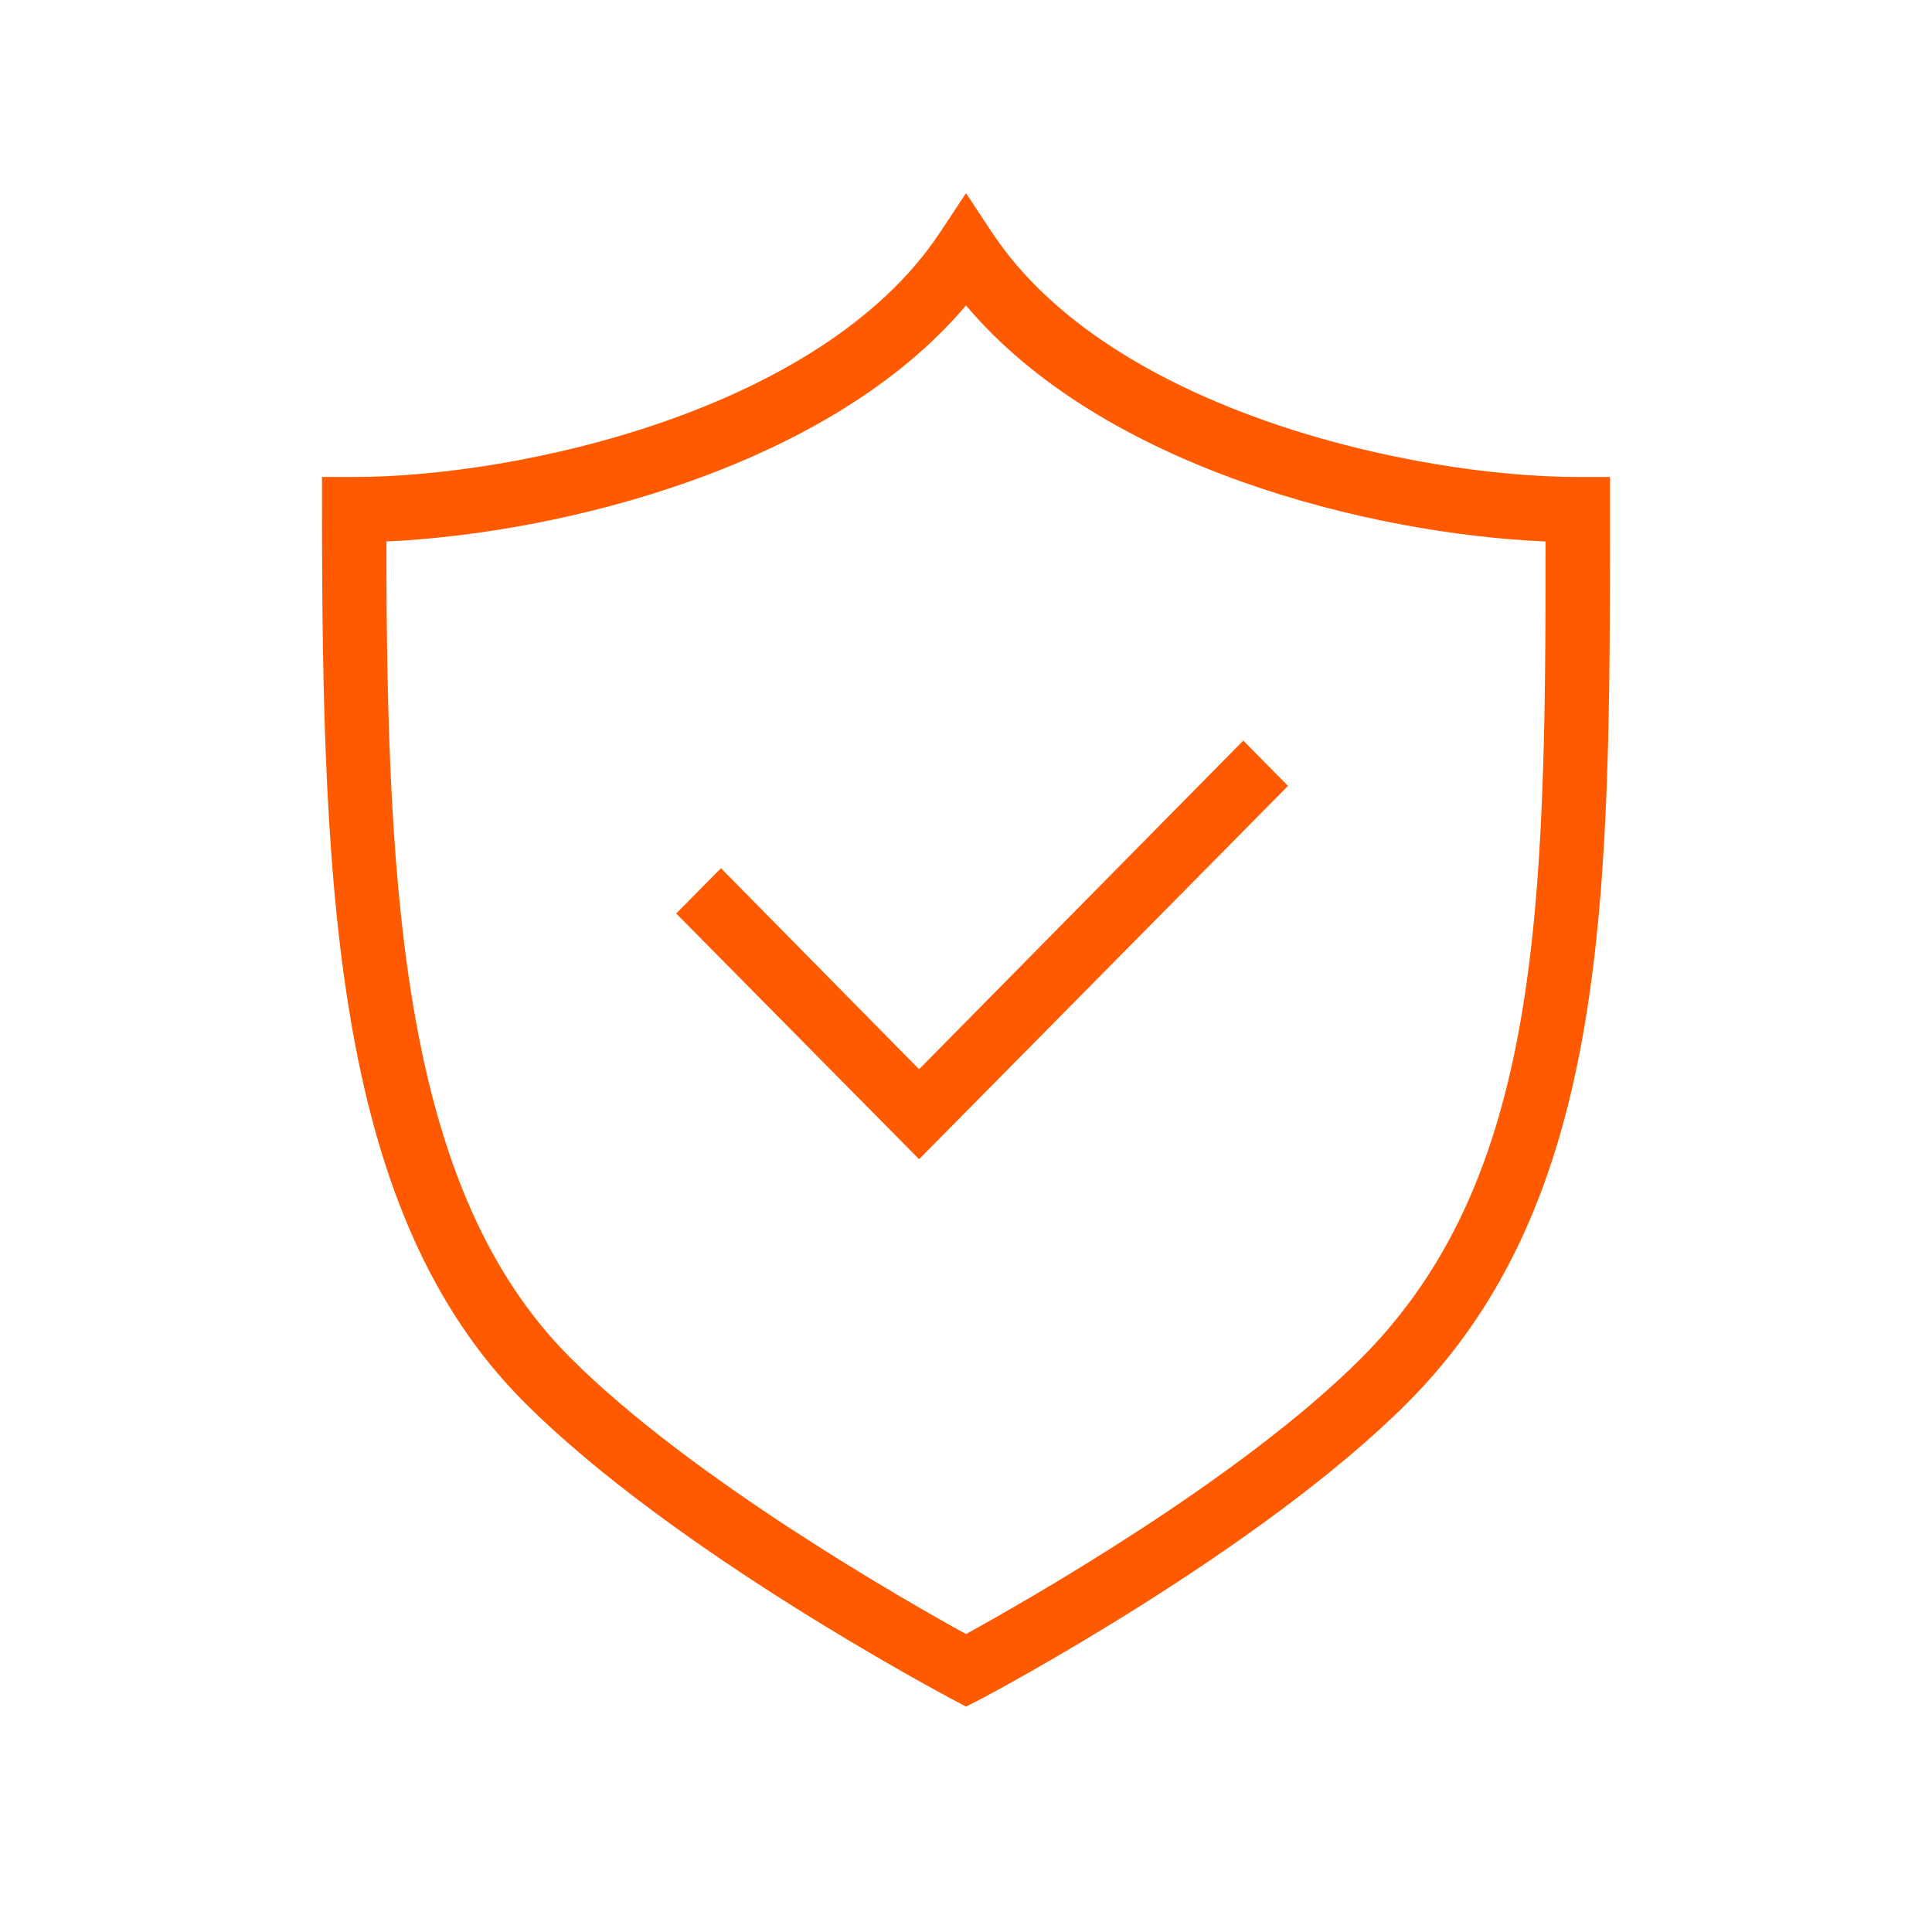 <svg xmlns="http://www.w3.org/2000/svg" width="60" height="60" viewBox="0 0 60 60">
    <g fill="none" fill-rule="evenodd">
        <g fill="#FF5A00" fill-rule="nonzero">
            <path d="M30 53l-.47-.25c-.35-.19-8.66-4.607-13.24-9.194C10.46 37.727 10 27.963 10 15.815v-1.002h1c5.08 0 14.5-2.053 18.17-7.561L30 6l.83 1.252C34.5 12.76 43.92 14.813 49 14.813h1v1.002c0 12.018 0 21.442-6.29 27.75-4.58 4.588-12.89 9.014-13.24 9.195L30 53zM12 16.816c0 11.227.57 20.21 5.71 25.348 3.77 3.775 10.47 7.581 12.29 8.583 1.82-1.002 8.53-4.808 12.29-8.583C47.84 36.586 48 28.254 48 16.816c-5.43-.23-13.75-2.283-18-7.33-4.25 5.027-12.57 7.08-18 7.33z"/>
            <path d="M28.543 36L21 28.37l1.39-1.407 6.153 6.243L38.611 23 40 24.407z"/>
        </g>
    </g>
</svg>
